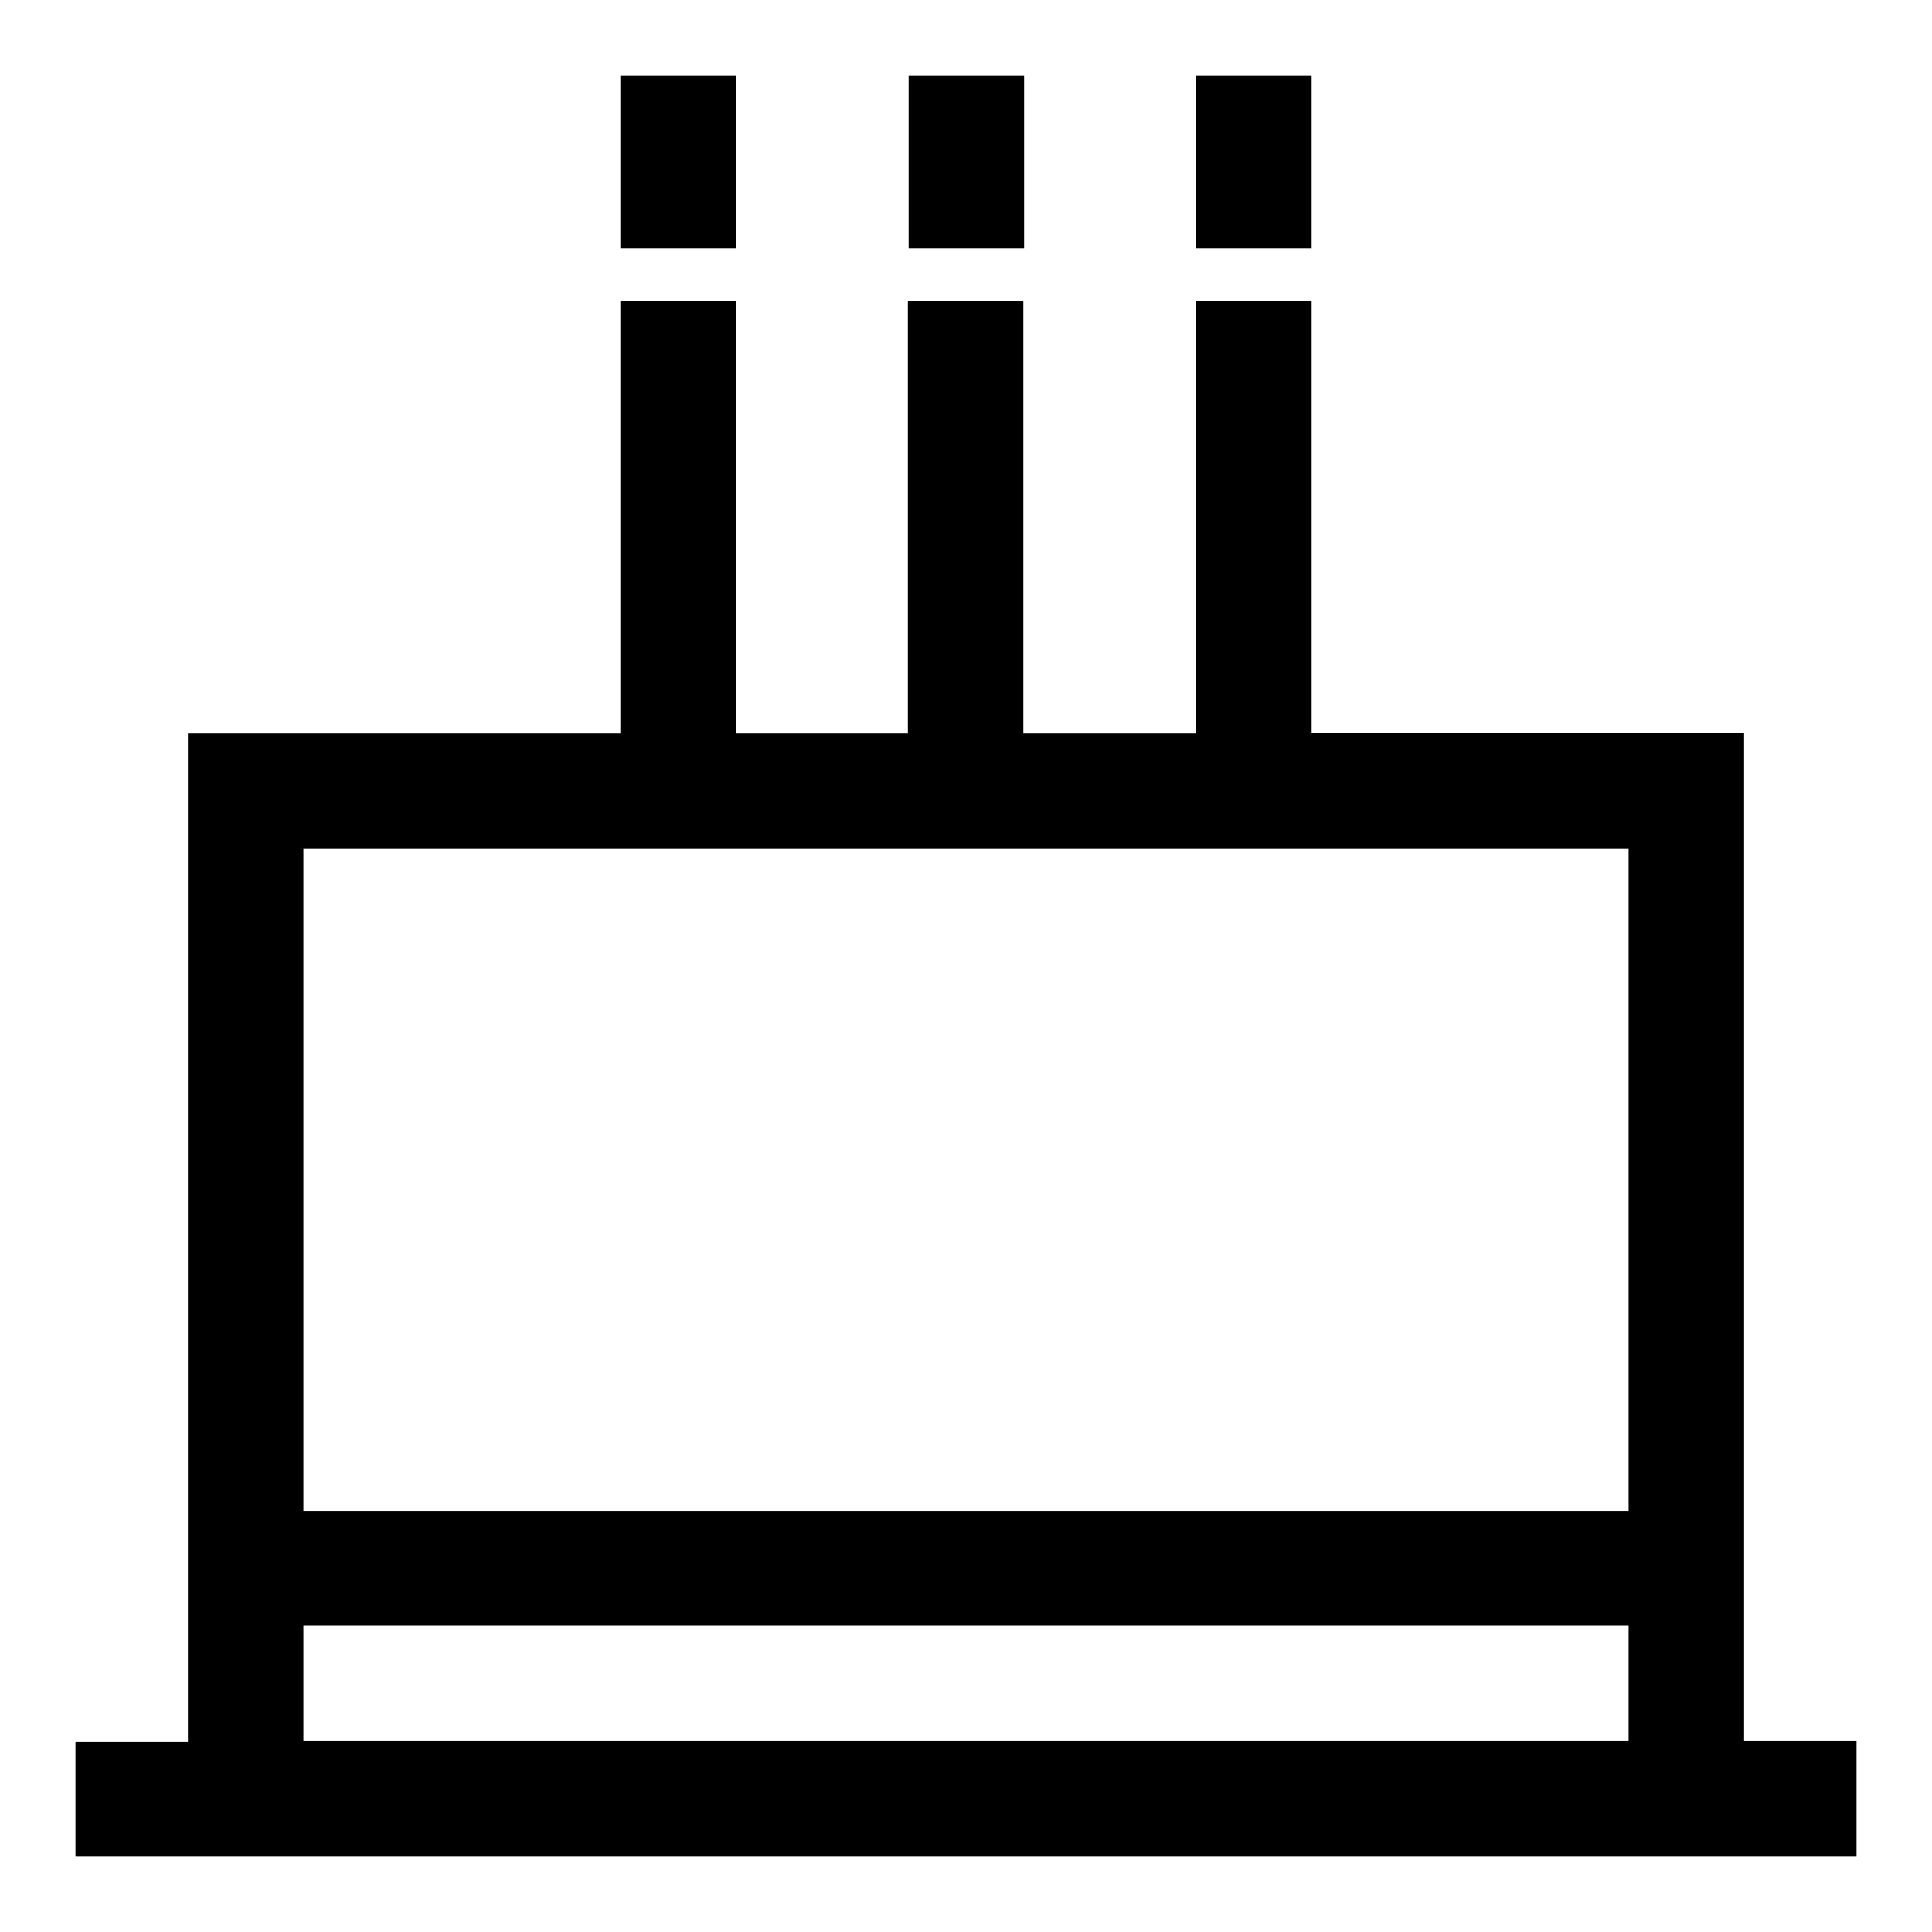 <?xml version="1.0" encoding="utf-8"?>
<!-- Svg Vector Icons : http://www.onlinewebfonts.com/icon -->
<!DOCTYPE svg PUBLIC "-//W3C//DTD SVG 1.1//EN" "http://www.w3.org/Graphics/SVG/1.1/DTD/svg11.dtd">
<svg version="1.1" xmlns="http://www.w3.org/2000/svg" xmlns:xlink="http://www.w3.org/1999/xlink" x="0px" y="0px" viewBox="0 0 256 256" enable-background="new 0 0 256 256" xml:space="preserve">
<g> <path fill="#000000" d="M231.1,230.7V97.1h-57.3V39.9h-15.3v57.3h-22.9V39.9h-15.3v57.3H97.5V39.9H82.2v57.3H24.9v133.6H10V246h236 v-15.3H231.1z M82.2,112.4h133.6v87.8H40.2v-87.8H82.2L82.2,112.4z M40.2,230.7v-15.3h175.6v15.3H40.2L40.2,230.7z M82.2,10h15.3 v22.9H82.2V10z M120.4,10h15.3v22.9h-15.3V10z M158.5,10h15.3v22.9h-15.3V10z"/></g>
</svg>